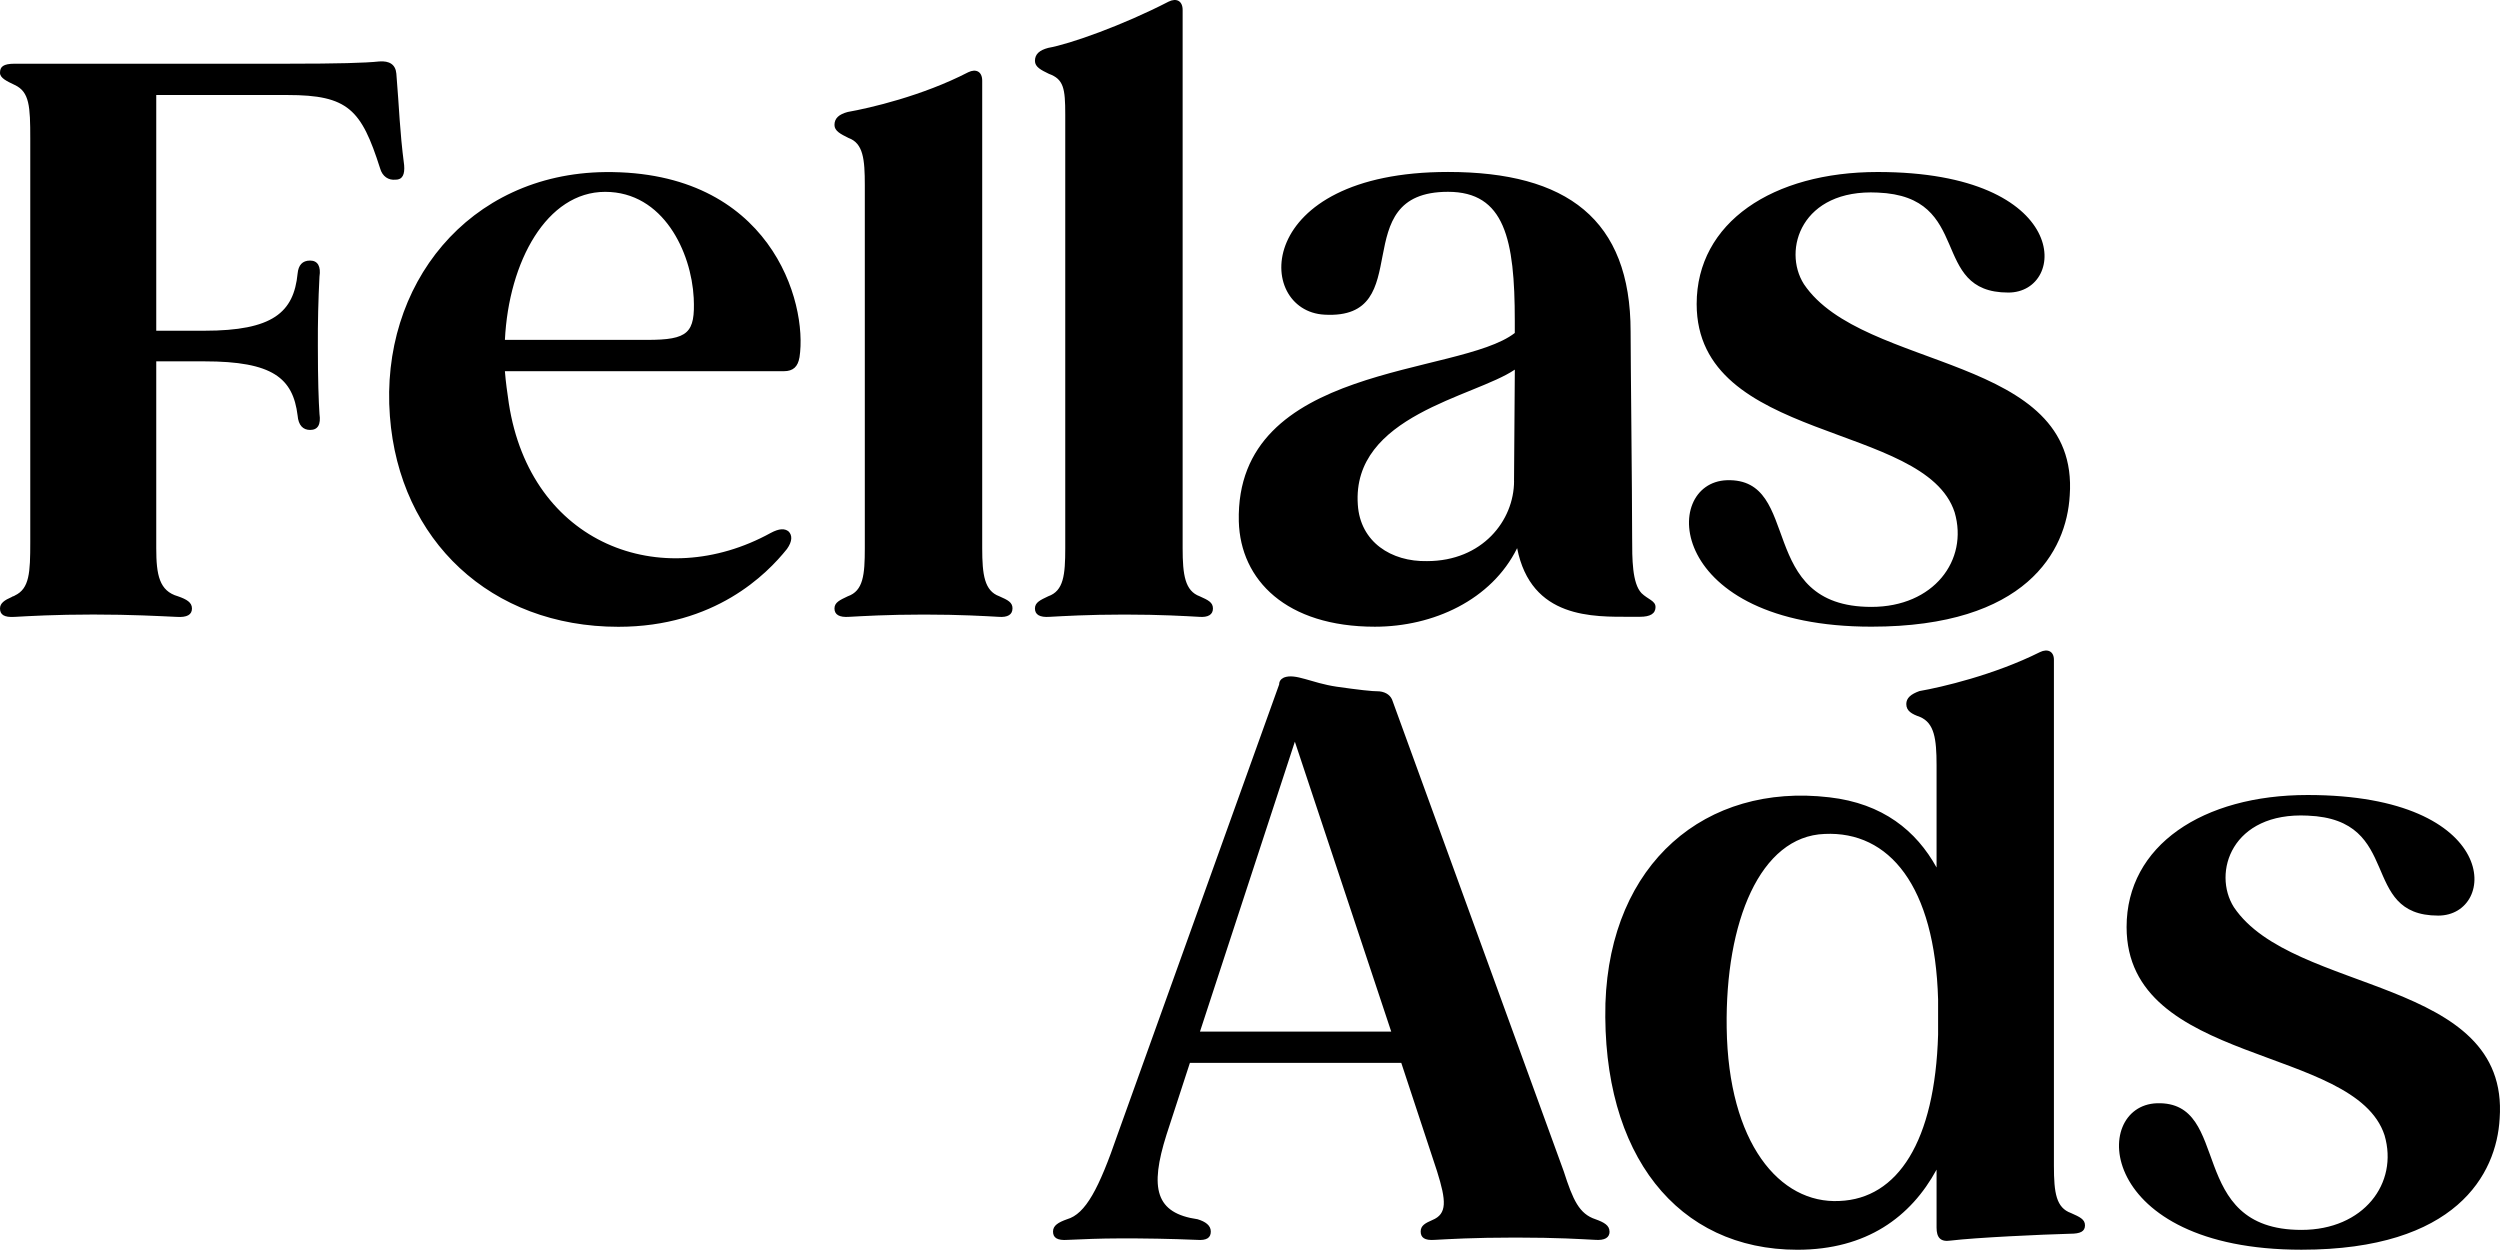 <svg width="5093" height="2546" viewBox="0 0 5093 2546" fill="none" xmlns="http://www.w3.org/2000/svg">
<path fill-rule="evenodd" clip-rule="evenodd" d="M3948.29 2107.74V2036.14C3941.88 1804.68 3848.57 1692.73 3717.12 1698.9C3585.67 1703.66 3514.48 1877.75 3517.6 2093.76C3520.81 2328.43 3625.3 2452.87 3747.29 2446.63C3866.08 2442.02 3941.96 2325.39 3948.29 2107.74ZM4247.53 2496.27C4247.53 2508.77 4238.08 2513.37 4217.52 2513.37C4158.99 2514.93 4025.81 2521.09 3973.61 2527.34C3953.06 2530.46 3945.17 2521.01 3945.17 2500.87V2382.76C3892.8 2479.09 3802.62 2546 3661.63 2546C3417.89 2546 3262.68 2353.17 3270.57 2043.87C3280.19 1757.99 3474.77 1594.67 3726.58 1624.26C3835.91 1636.76 3903.9 1692.65 3945.17 1767.28V1558.67C3945.17 1504.26 3940.32 1473.19 3911.79 1460.69C3894.45 1454.61 3883.51 1448.37 3883.51 1434.23C3883.51 1421.98 3892.88 1414.09 3910.31 1407.84C3954.7 1400.12 4062.4 1375.13 4155.7 1328.52C4171.57 1320.8 4184.23 1327.05 4184.23 1343.98V2374.95C4184.23 2430.93 4189 2460.43 4219.17 2471.28C4236.43 2479.01 4247.53 2483.78 4247.53 2496.19V2496.27ZM4967.18 1865.26C4804.16 1865.26 4897.55 1669.39 4701.24 1661.58C4546.11 1653.85 4506.57 1778.13 4550.88 1848.16C4671.23 2026.86 5112.93 1989.62 5092.3 2278.62C5085.97 2392.13 5003.76 2545.92 4688.49 2545.92C4270.63 2545.92 4257.89 2252.23 4394.11 2247.55C4549.15 2242.95 4451.08 2505.56 4688.49 2505.56C4815.26 2505.56 4886.45 2410.71 4857.84 2312.89C4797.75 2127.96 4332.29 2171.52 4332.29 1888.52C4332.29 1722.24 4487.49 1619.58 4701.15 1619.58C5096.99 1619.58 5089.01 1865.26 4967.1 1865.26H4967.18ZM805.722 366.019C791.664 367.581 778.922 359.772 774.236 342.675C736.092 222.999 709.209 193.573 585.815 193.573H318.31V673.758H416.384C555.727 673.758 598.475 636.523 606.285 557.287C607.929 540.191 615.903 530.82 631.769 530.82C647.636 530.82 653.966 543.232 650.842 563.37C648.375 610.55 647.307 657.73 647.553 704.992C647.553 774.858 649.115 816.942 650.842 843.244C653.966 865.026 647.553 875.876 631.769 875.876C617.383 875.876 607.929 866.588 606.285 846.45C596.831 770.255 555.727 736.144 416.384 736.144H318.31V1116.79C318.31 1171.2 324.475 1203.92 362.538 1214.77C380.048 1220.85 391.064 1227.1 391.064 1239.59C391.064 1252.08 381.446 1258.25 359.414 1256.69C324.475 1255.12 267.505 1251.92 189.983 1251.92C112.461 1251.92 58.614 1255.12 30.17 1256.69C7.974 1258.17 0 1251.92 0 1239.59C0 1228.74 9.454 1222.49 23.84 1216.25C25.156 1214.77 28.608 1214.77 30.17 1213.2C60.094 1199.15 61.656 1166.6 61.656 1104.46V282.098C61.656 216.752 60.094 187.244 30.17 173.189C14.14 165.463 0 159.134 0 148.366C0 136.037 6.33 129.79 30.17 129.79H585.897C688.74 129.79 744.148 128.228 772.674 125.187C793.226 123.625 805.804 131.269 807.448 150.01C813.778 226.123 813.778 261.96 823.314 336.511C824.876 355.251 820.108 366.101 805.804 366.101L805.722 366.019ZM1318.29 692.416C1402.14 692.416 1416.53 678.525 1413.24 606.933C1408.47 513.724 1351.5 390.842 1232.79 390.842C1114.08 390.842 1036.48 532.3 1028.59 692.416H1318.29ZM1628.63 728.171C1625.5 746.911 1615.88 756.2 1596.98 756.2H1028.59C1030.23 777.981 1033.36 799.763 1036.56 821.627C1080.79 1109.06 1346.9 1208.52 1570.09 1085.72C1587.6 1076.35 1598.62 1076.35 1606.43 1082.6C1614.32 1090.32 1614.32 1102.82 1603.22 1118.35C1562.28 1169.64 1456.23 1276.91 1259.68 1276.91C1000.06 1276.91 813.367 1101.17 794.295 847.847C773.743 580.466 954.19 353.607 1232.88 350.566C1568.61 347.361 1646.14 614.824 1628.71 728.171H1628.63ZM2062.6 1239.59C2062.6 1251.92 2053.15 1258.17 2034.08 1256.6C2007.11 1255.12 1956.55 1252 1882.16 1252C1807.76 1252 1757.03 1255.21 1730.15 1256.6C1709.6 1258.17 1699.98 1252 1699.98 1239.59C1699.98 1227.18 1711.08 1222.41 1727.03 1214.77C1758.68 1203.75 1761.8 1171.2 1761.8 1116.79V377.362C1761.8 324.51 1758.68 291.879 1728.51 281.029C1712.64 273.138 1699.98 266.892 1699.98 254.562C1699.98 240.589 1709.6 232.781 1727.03 228.095C1771.42 220.287 1879.11 195.464 1972.42 147.215C1988.29 139.489 2000.95 145.736 2000.95 164.394V1116.71C2000.95 1171.12 2005.55 1203.67 2035.72 1214.68C2053.23 1222.41 2062.68 1227.01 2062.68 1239.51L2062.6 1239.59ZM2471.01 1239.59C2471.01 1251.92 2461.56 1258.17 2442.57 1256.6C2415.69 1255.12 2364.96 1252 2290.57 1252C2216.17 1252 2165.44 1255.21 2138.48 1256.6C2117.93 1258.17 2108.39 1252 2108.39 1239.59C2108.39 1227.18 2119.41 1222.41 2135.36 1214.77C2166.92 1203.75 2170.13 1171.2 2170.13 1116.79V233.274C2170.13 180.422 2167.01 161.353 2136.84 150.421C2120.97 142.695 2108.39 136.53 2108.39 124.036C2108.39 110.063 2117.85 102.255 2135.36 97.569C2179.67 89.761 2287.36 51.54 2380.75 3.292C2396.61 -4.517 2409.27 1.73 2409.27 20.306V1116.87C2409.27 1171.29 2414.04 1203.83 2444.21 1214.85C2461.48 1222.58 2471.01 1227.18 2471.01 1239.67V1239.59ZM3084.37 979.935L3086.01 752.994C3003.64 808.887 2753.48 846.203 2766.14 1028.1C2770.99 1104.21 2834.29 1144.57 2907.13 1143.09C3019.67 1143.09 3084.45 1060.65 3084.45 979.853L3084.37 979.935ZM3372.67 1236.38C3372.67 1250.36 3361.57 1256.52 3340.86 1256.52H3323.51C3245.82 1256.52 3119.31 1261.29 3090.7 1116.71C3038.49 1222.41 2919.7 1276.74 2800.91 1276.74C2620.47 1276.74 2527 1181.89 2523.71 1062.29C2515.9 739.103 2971.82 766.967 3085.93 678.361V653.538C3085.93 487.175 3065.38 390.76 2949.87 390.76C2737.61 390.76 2891.18 651.976 2698.15 641.044C2555.52 633.318 2552.32 350.32 2949.87 350.32C3191.98 350.32 3321.87 446.735 3321.87 675.319C3321.87 726.527 3324.99 1004.76 3324.99 1094.93C3324.99 1138.49 3324.99 1188.22 3344.06 1208.36C3356.8 1220.85 3372.59 1223.89 3372.59 1236.38H3372.67ZM4091.33 596.001C3928.23 596.001 4021.7 400.13 3825.23 392.321C3670.18 384.595 3630.56 508.956 3674.95 578.905C3795.3 757.597 4237.01 720.28 4216.45 1009.36C4210.04 1122.87 4127.83 1276.66 3812.48 1276.66C3394.62 1276.66 3381.88 982.976 3518.1 978.291C3673.31 973.688 3575.23 1236.38 3812.48 1236.38C3939.25 1236.38 4010.52 1141.53 3982 1043.72C3921.82 858.779 3456.44 902.26 3456.44 619.345C3456.44 453.064 3611.49 350.402 3825.23 350.402C4221.22 350.402 4213.17 596.001 4091.33 596.001ZM2444.62 2101.57H2834.21L2637.89 1510.92L2444.62 2101.49V2101.57ZM3279.04 2508.77C3279.04 2521.18 3269.58 2527.42 3248.87 2525.78C3220.42 2524.38 3174.47 2521.18 3087.49 2521.18C3000.51 2521.18 2951.27 2524.38 2922.75 2525.86C2902.19 2527.42 2894.22 2521.18 2894.22 2508.85C2894.22 2496.52 2903.84 2491.67 2918.06 2485.42C2948.23 2472.93 2946.59 2446.71 2927.51 2385.97L2854.68 2165.27H2424.07L2376.47 2311.33C2341.53 2421.64 2354.28 2471.53 2439.77 2483.86C2455.64 2488.63 2466.65 2496.35 2466.65 2508.85C2466.65 2521.34 2458.68 2527.51 2438.13 2525.86C2384.86 2523.64 2331.59 2522.66 2278.23 2522.9C2244.94 2522.9 2204 2524.46 2175.39 2525.86C2153.2 2527.51 2145.22 2521.26 2145.22 2508.85C2145.22 2496.44 2156.32 2490.11 2173.75 2483.86C2211.56 2473.01 2238.69 2421.72 2276.67 2311.33L2605.92 1394.28C2605.92 1388.03 2609.12 1383.43 2615.53 1380.31C2639.21 1371.1 2670.86 1391.24 2723.23 1398.97C2767.45 1405.21 2794.42 1408.42 2810.2 1408.42C2824.51 1409.98 2834.04 1417.62 2837.17 1428.56L3185.56 2385.97C3204.56 2445.06 3217.22 2472.93 3250.35 2483.86C3267.77 2490.11 3278.87 2496.35 3278.87 2508.85L3279.04 2508.77Z" fill="black"/>
</svg>
